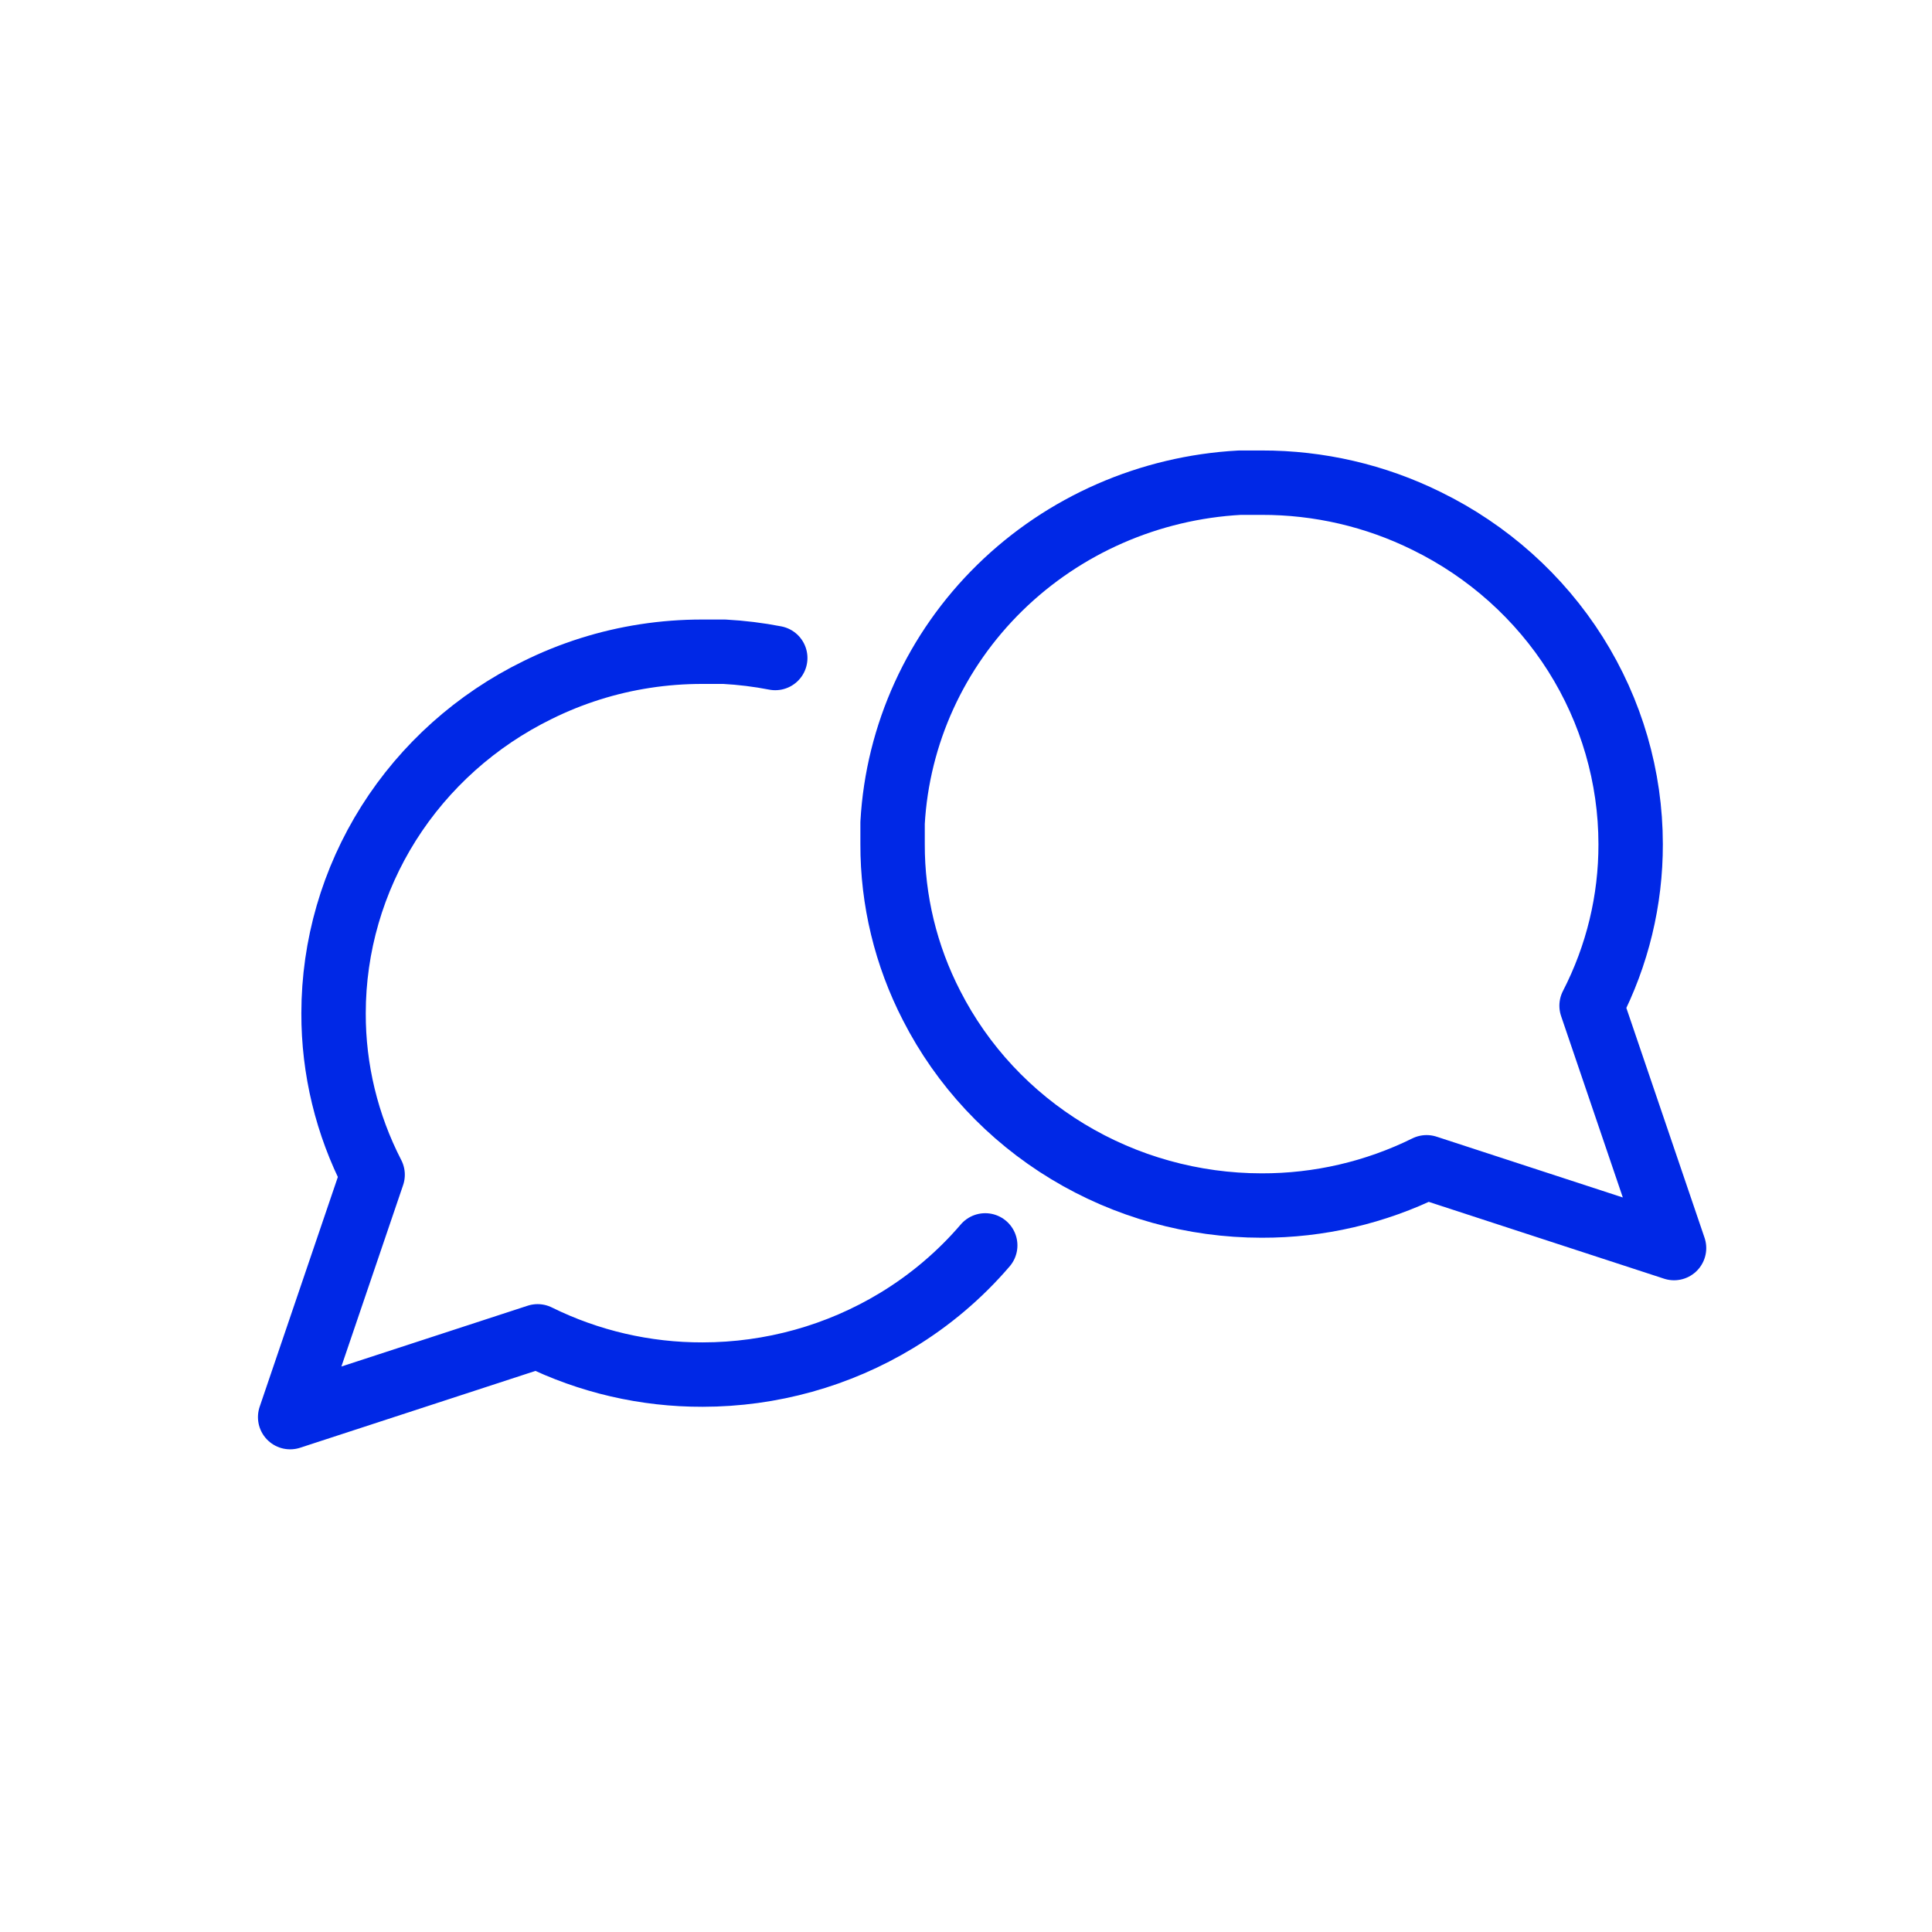 <?xml version="1.0" encoding="UTF-8"?>
<svg xmlns="http://www.w3.org/2000/svg" width="60px" height="60px" viewBox="0 0 60 60" fill="none">
  <path d="M30.597 38.677C29.816 39.589 28.887 40.379 27.843 41.011C26.033 42.107 23.948 42.688 21.82 42.689C20.04 42.694 18.285 42.286 16.696 41.501L9.011 44.01L11.572 36.483C10.77 34.927 10.354 33.208 10.359 31.465C10.36 29.381 10.953 27.338 12.072 25.565C13.192 23.793 14.793 22.36 16.696 21.429C17.749 20.908 18.875 20.553 20.033 20.375C20.622 20.284 21.22 20.239 21.82 20.24H22.494C23.028 20.269 23.556 20.334 24.076 20.435" stroke="#0028E6" stroke-width="2" stroke-linecap="round" stroke-linejoin="round"></path>
  <path d="M39.18 14.99C40.96 14.986 42.715 15.393 44.304 16.179C46.207 17.11 47.808 18.543 48.928 20.315C50.047 22.088 50.64 24.131 50.641 26.215C50.645 27.958 50.23 29.677 49.428 31.233L51.989 38.76L44.304 36.251C42.715 37.036 40.96 37.444 39.18 37.439C37.052 37.438 34.967 36.857 33.157 35.761C31.347 34.665 29.885 33.097 28.933 31.233C28.131 29.677 27.715 27.958 27.72 26.215V25.554C27.875 22.802 29.061 20.202 31.051 18.253C33.041 16.304 35.696 15.142 38.506 14.99H39.18Z" stroke="#0028E6" stroke-width="2" stroke-linecap="round" stroke-linejoin="round"></path>
</svg>
